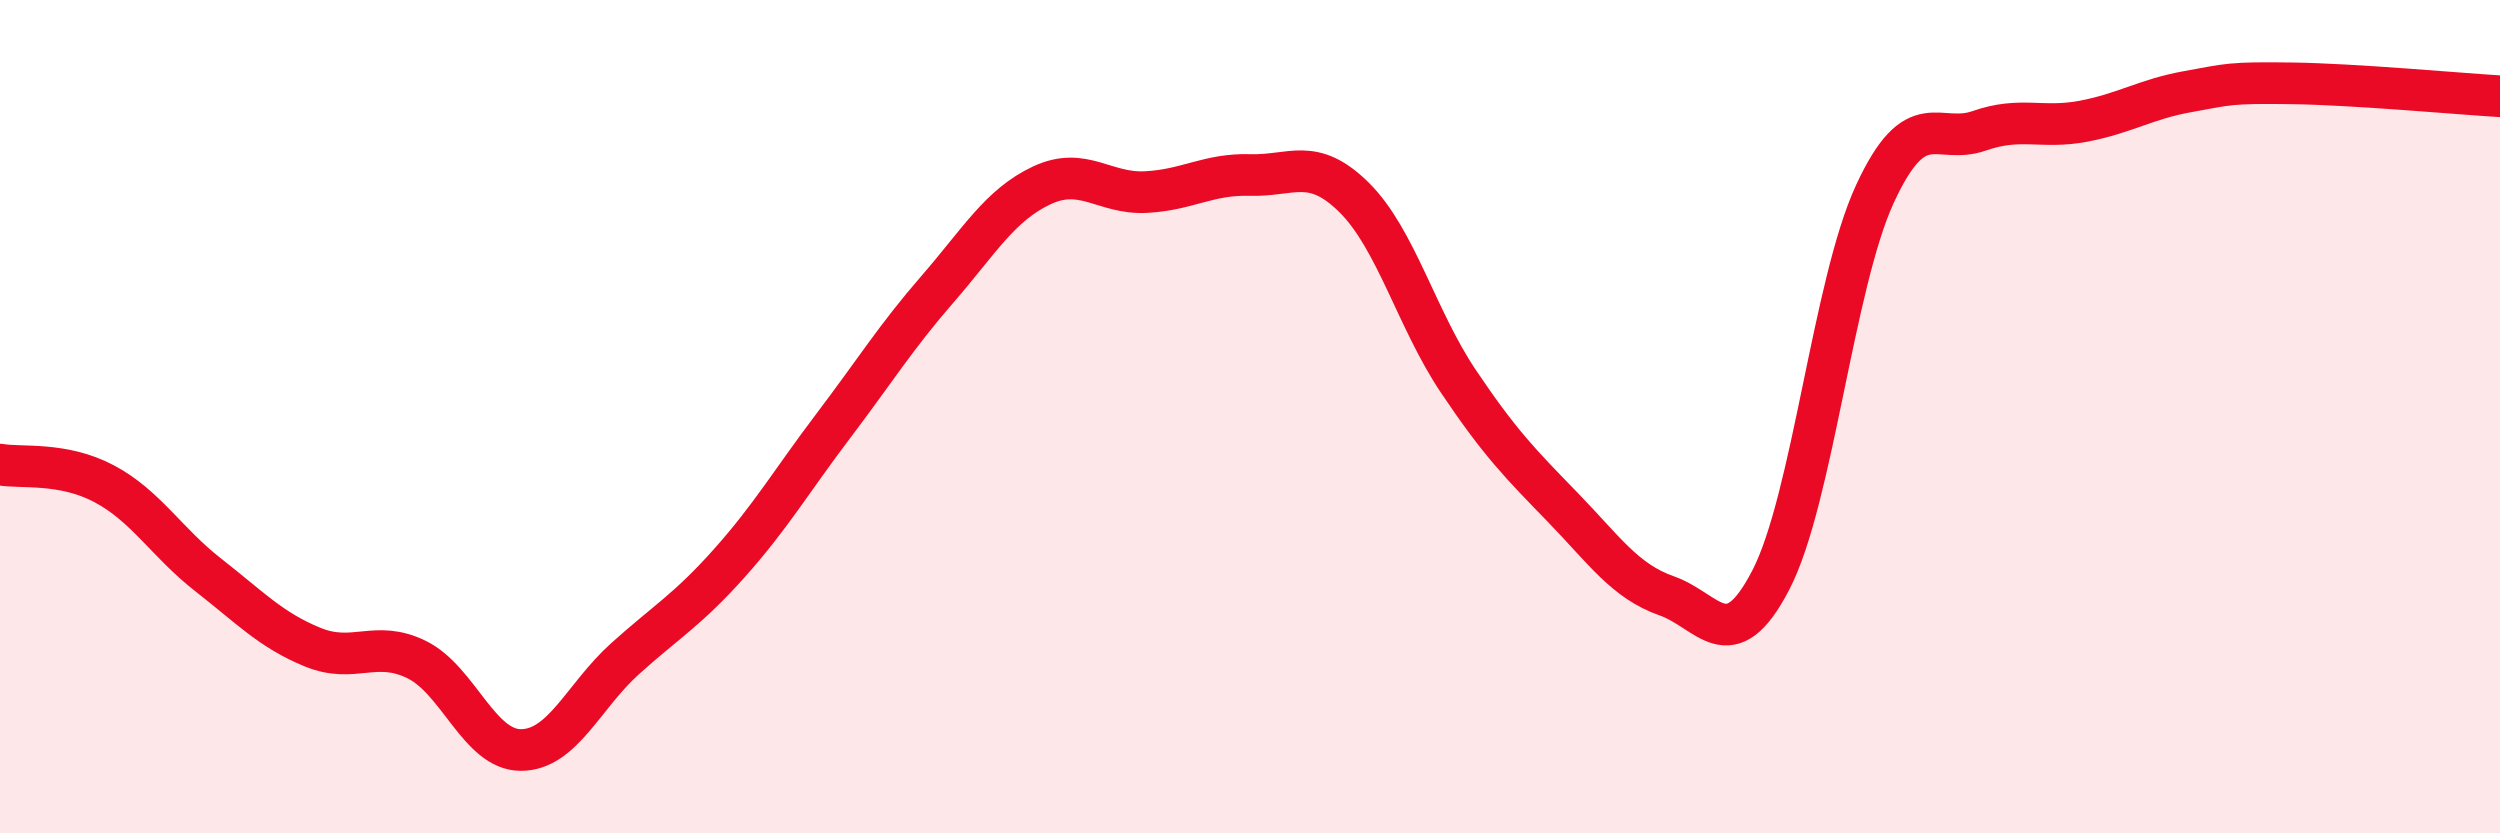 
    <svg width="60" height="20" viewBox="0 0 60 20" xmlns="http://www.w3.org/2000/svg">
      <path
        d="M 0,11.15 C 0.5,11.24 1.5,11.08 2.5,11.61 C 3.5,12.14 4,13.02 5,13.8 C 6,14.58 6.5,15.12 7.5,15.53 C 8.5,15.94 9,15.34 10,15.83 C 11,16.32 11.5,18 12.5,18 C 13.5,18 14,16.71 15,15.81 C 16,14.91 16.5,14.64 17.5,13.52 C 18.5,12.4 19,11.54 20,10.22 C 21,8.9 21.5,8.09 22.5,6.94 C 23.5,5.79 24,4.92 25,4.45 C 26,3.98 26.5,4.66 27.5,4.61 C 28.5,4.56 29,4.17 30,4.2 C 31,4.23 31.5,3.75 32.5,4.74 C 33.5,5.73 34,7.66 35,9.15 C 36,10.64 36.5,11.14 37.5,12.17 C 38.5,13.2 39,13.95 40,14.3 C 41,14.65 41.5,15.85 42.5,13.92 C 43.5,11.99 44,6.81 45,4.65 C 46,2.49 46.5,3.49 47.5,3.14 C 48.5,2.79 49,3.1 50,2.91 C 51,2.72 51.5,2.38 52.5,2.2 C 53.5,2.02 53.5,1.98 55,2 C 56.5,2.02 59,2.25 60,2.31L60 20L0 20Z"
        fill="#EB0A25"
        opacity="0.1"
        stroke-linecap="round"
        stroke-linejoin="round"
      />
      <path
        d="M 0,11.15 C 0.5,11.24 1.5,11.08 2.5,11.61 C 3.5,12.14 4,13.02 5,13.8 C 6,14.58 6.5,15.12 7.5,15.53 C 8.5,15.94 9,15.34 10,15.83 C 11,16.32 11.5,18 12.5,18 C 13.5,18 14,16.71 15,15.81 C 16,14.91 16.5,14.64 17.5,13.52 C 18.5,12.4 19,11.54 20,10.22 C 21,8.9 21.5,8.09 22.5,6.94 C 23.5,5.79 24,4.92 25,4.45 C 26,3.98 26.5,4.66 27.5,4.61 C 28.5,4.56 29,4.17 30,4.2 C 31,4.23 31.5,3.75 32.5,4.74 C 33.5,5.73 34,7.66 35,9.15 C 36,10.64 36.5,11.14 37.5,12.17 C 38.5,13.2 39,13.95 40,14.3 C 41,14.65 41.5,15.85 42.5,13.92 C 43.5,11.99 44,6.81 45,4.65 C 46,2.49 46.5,3.49 47.5,3.14 C 48.5,2.79 49,3.1 50,2.91 C 51,2.72 51.5,2.38 52.5,2.2 C 53.5,2.02 53.5,1.98 55,2 C 56.5,2.02 59,2.25 60,2.31"
        stroke="#EB0A25"
        stroke-width="1"
        fill="none"
        stroke-linecap="round"
        stroke-linejoin="round"
      />
    </svg>
  